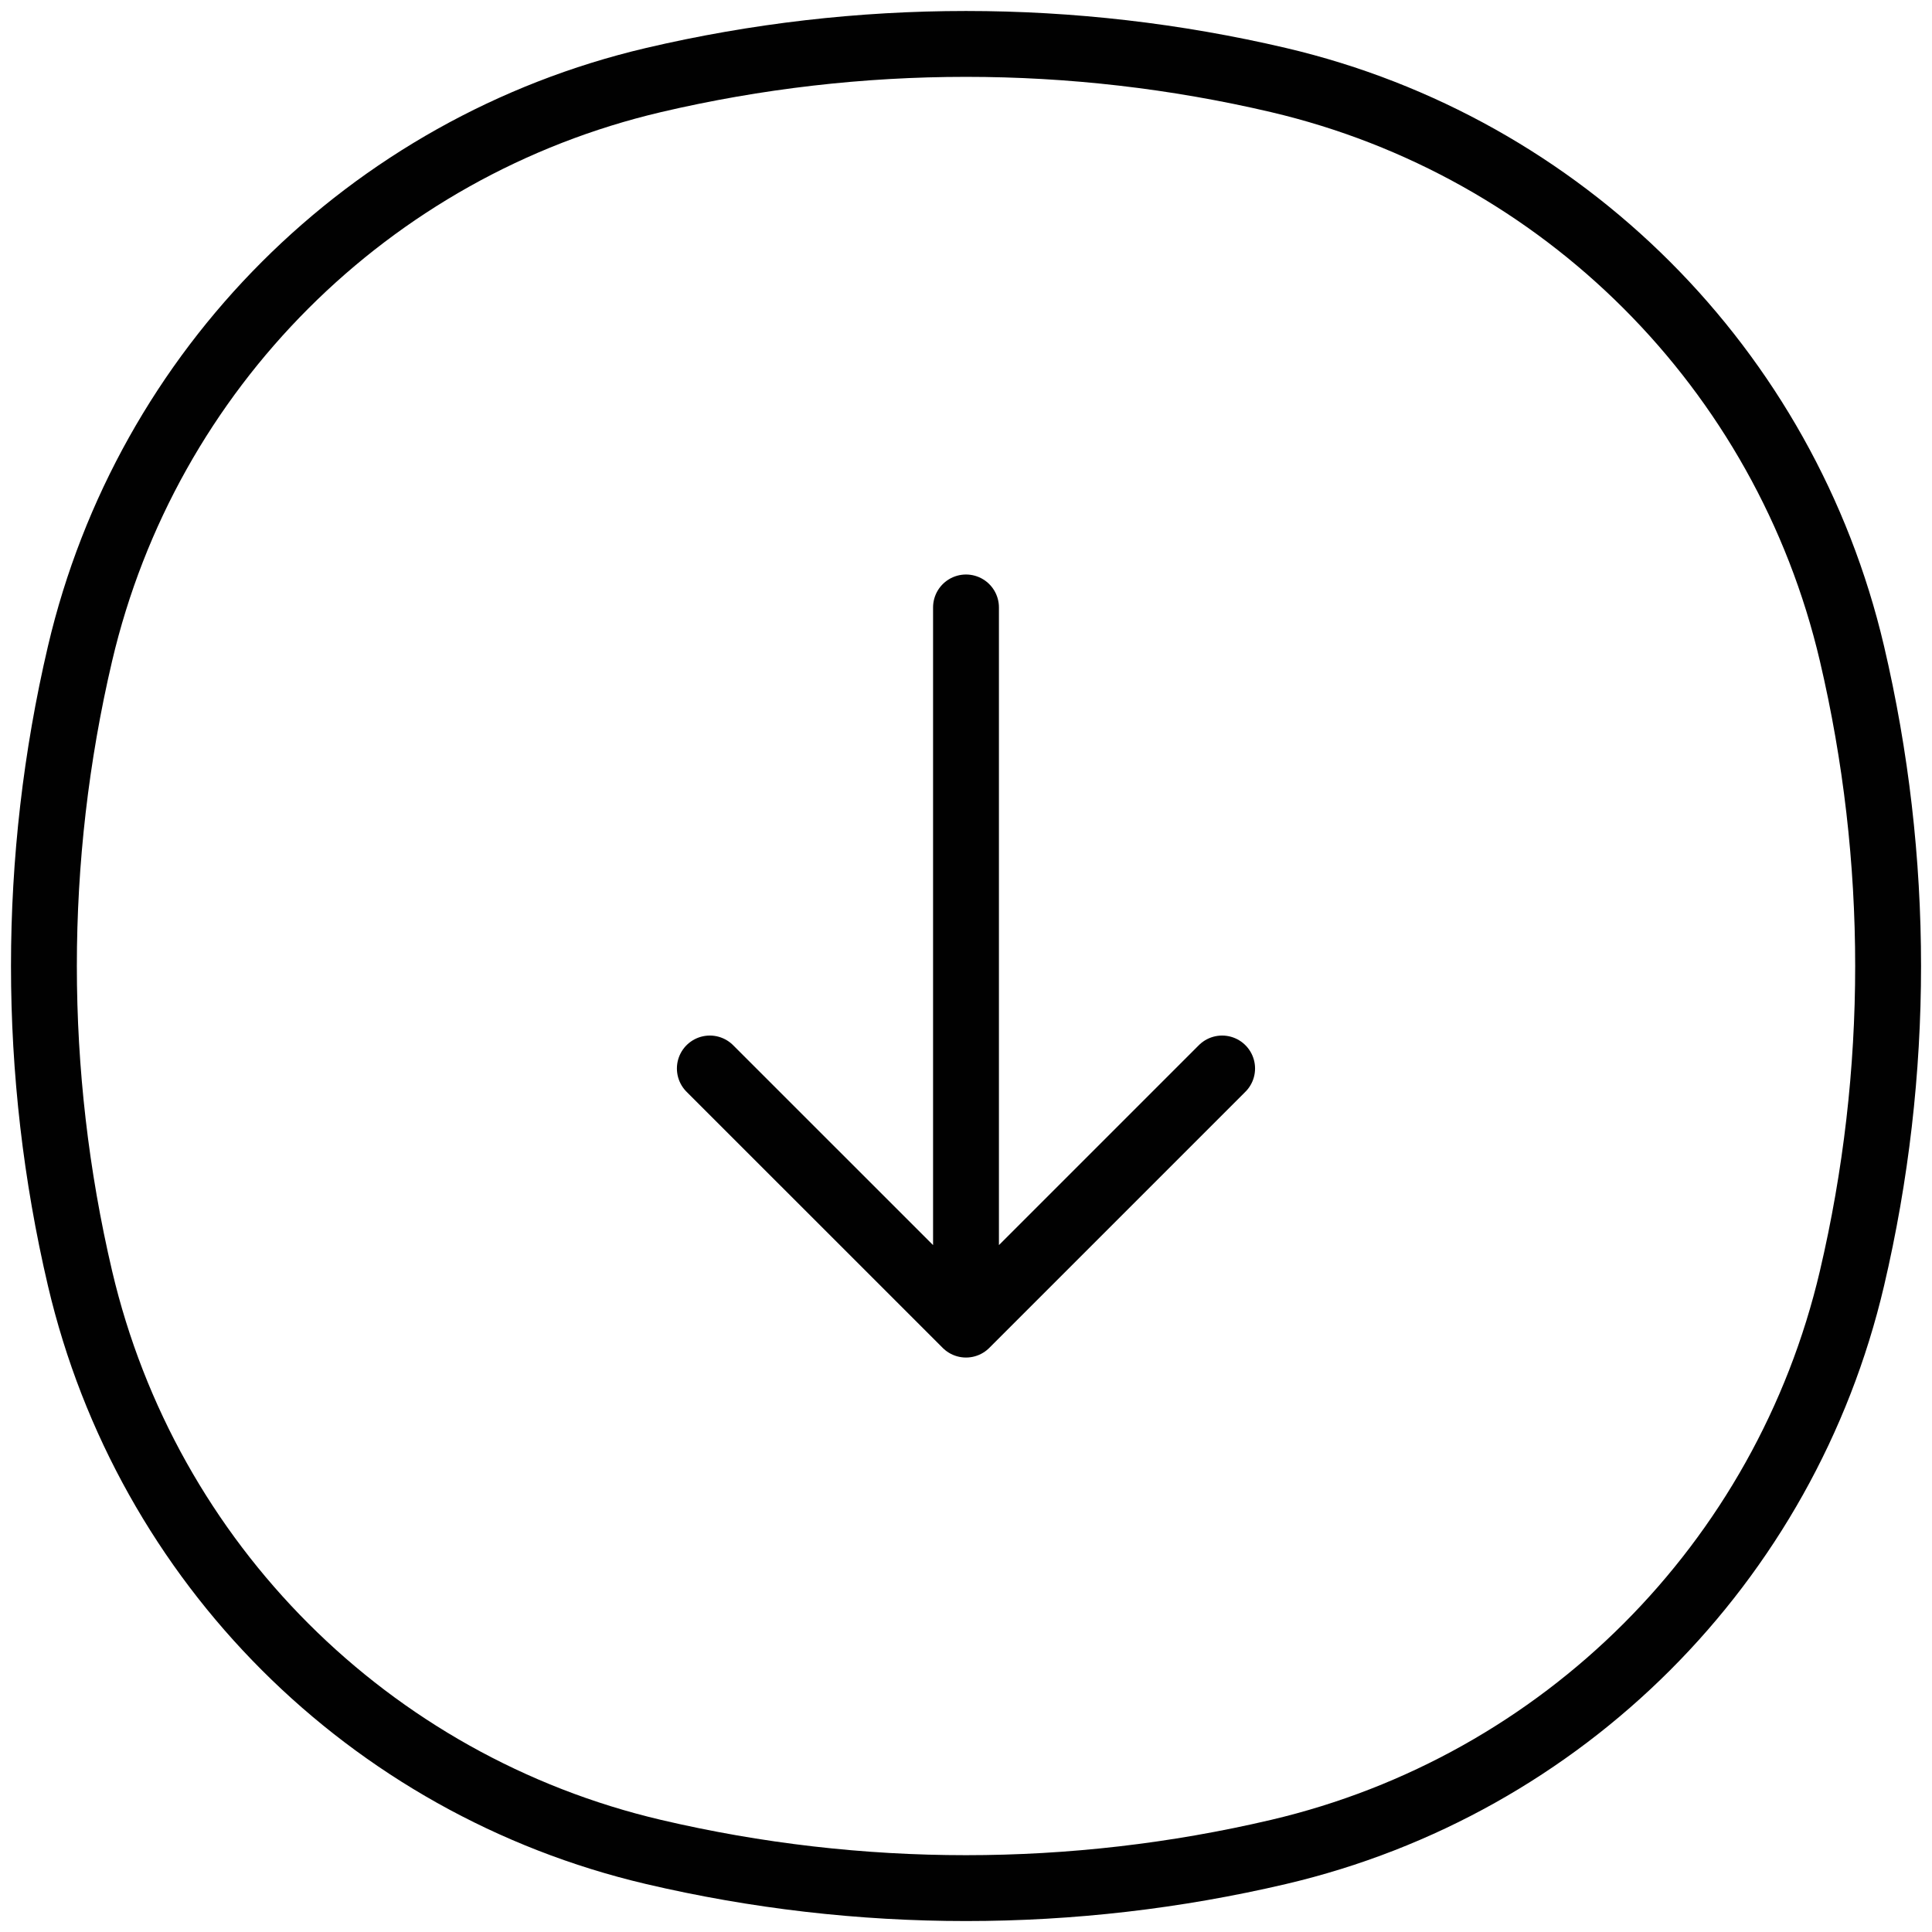 <svg width="44" height="44" viewBox="0 0 44 44" fill="none" xmlns="http://www.w3.org/2000/svg">
<path d="M42.177 29.116C40.657 35.596 35.596 40.657 29.116 42.177C24.435 43.275 19.565 43.275 14.884 42.177C8.404 40.657 3.344 35.596 1.823 29.116C0.726 24.435 0.726 19.565 1.823 14.884C3.344 8.404 8.404 3.344 14.884 1.823C19.565 0.726 24.435 0.726 29.116 1.823C35.596 3.344 40.657 8.404 42.177 14.884C43.275 19.565 43.275 24.435 42.177 29.116Z" stroke="#010101" stroke-width="1.5"/>
<path d="M22 13.834L22 30.167M22 30.167L27.833 24.334M22 30.167L16.166 24.334" stroke="#010101" stroke-width="1.5" stroke-linecap="round" stroke-linejoin="round"/>
</svg>
